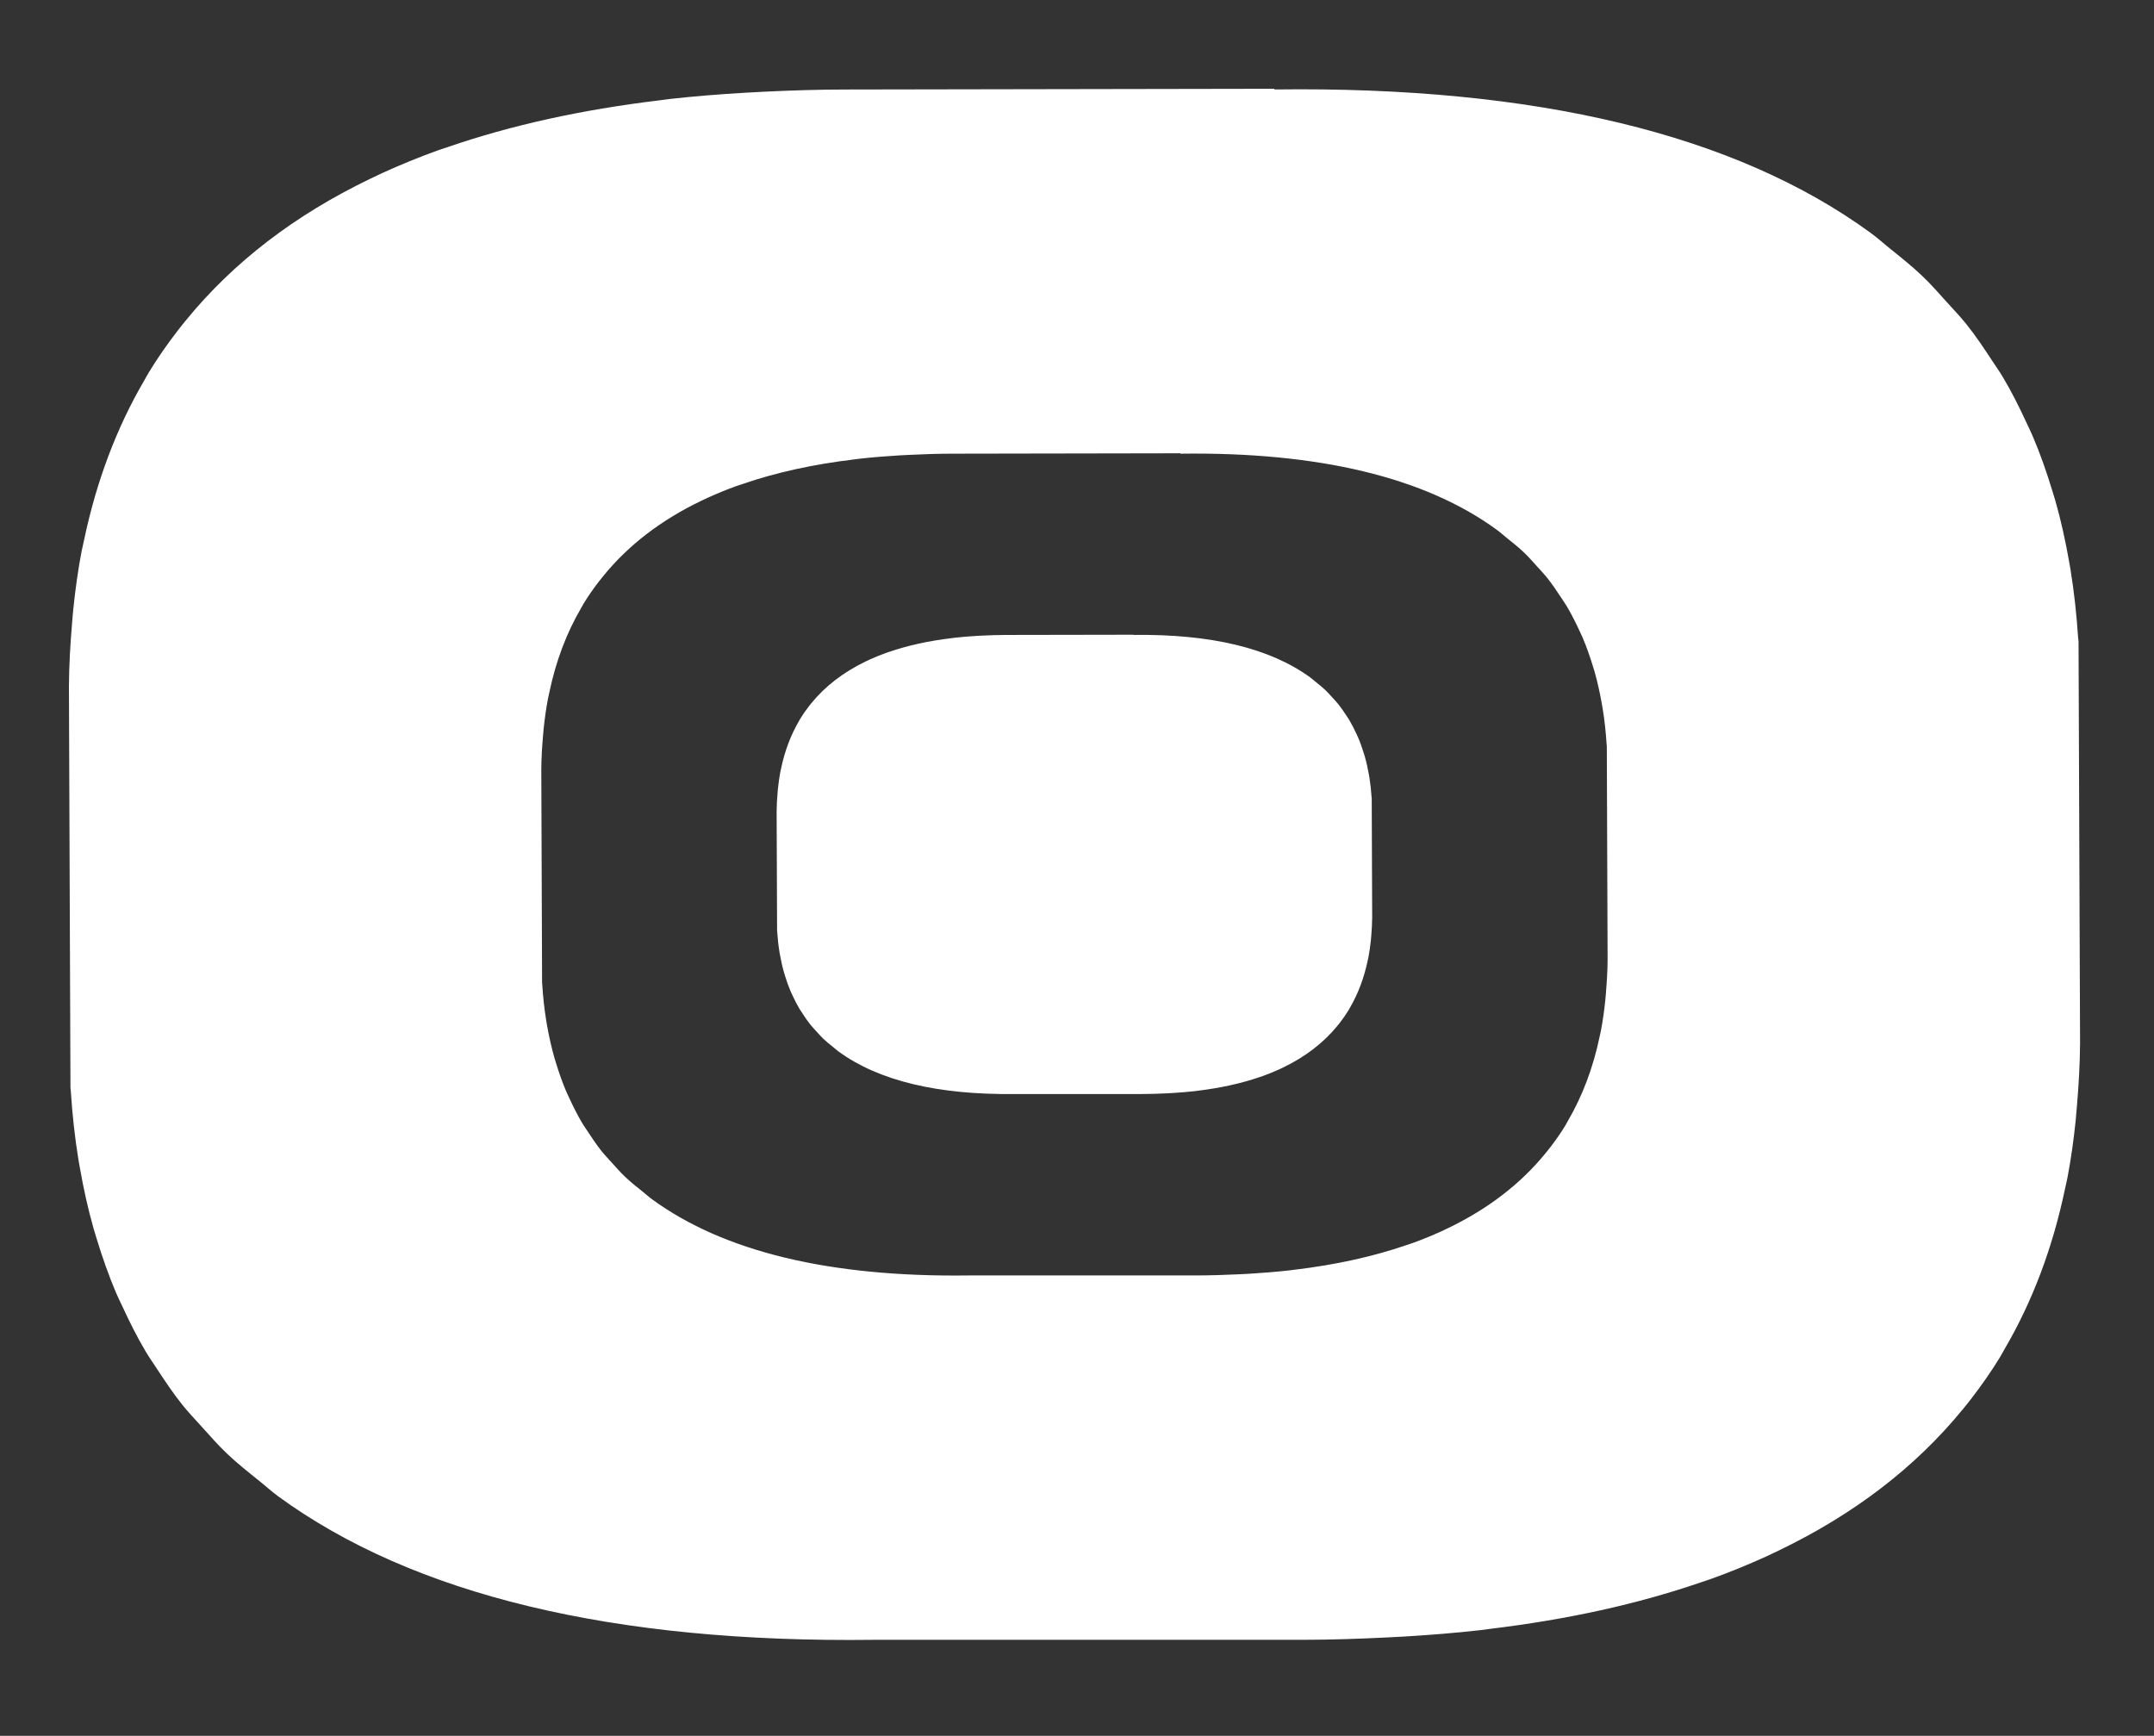 <?xml version="1.0" encoding="UTF-8" standalone="no"?>
<!DOCTYPE svg PUBLIC "-//W3C//DTD SVG 1.1//EN" "http://www.w3.org/Graphics/SVG/1.1/DTD/svg11.dtd">
<svg width="100%" height="100%" viewBox="0 0 237 191" version="1.1" xmlns="http://www.w3.org/2000/svg" xmlns:xlink="http://www.w3.org/1999/xlink" xml:space="preserve" xmlns:serif="http://www.serif.com/" style="fill-rule:evenodd;clip-rule:evenodd;stroke-linejoin:round;stroke-miterlimit:2;">
    <rect x="0" y="0" width="237" height="191" fill="#333333" stroke="none"/>
    <g id="Artboard1" transform="matrix(0.918,0,0,0.918,0,0)">
        <rect x="0" y="0" width="257.588" height="207.239" style="fill:none;"/>
        <g transform="matrix(1.089,0,0,1.089,-15.32,-9.233)">
            <g>
                <g>
                    <g transform="matrix(1.496,0,0,1.496,190.822,89.604)">
                        <path d="M0,18.772C0.066,17.985 0.117,17.188 0.12,16.357L0.062,0.68C0.062,0.644 0.051,0.612 0.051,0.575C-0.007,-0.354 -0.105,-1.253 -0.248,-2.121C-0.262,-2.223 -0.28,-2.321 -0.299,-2.419C-0.444,-3.245 -0.623,-4.051 -0.841,-4.822C-0.881,-4.958 -0.925,-5.089 -0.965,-5.224C-1.187,-5.945 -1.431,-6.647 -1.719,-7.321C-1.796,-7.497 -1.879,-7.664 -1.959,-7.839C-2.24,-8.447 -2.539,-9.044 -2.877,-9.613C-3.012,-9.838 -3.165,-10.053 -3.307,-10.272C-3.628,-10.76 -3.952,-11.245 -4.316,-11.7C-4.545,-11.991 -4.808,-12.26 -5.056,-12.538C-5.376,-12.891 -5.685,-13.251 -6.035,-13.583C-6.432,-13.962 -6.873,-14.311 -7.31,-14.661C-7.558,-14.858 -7.783,-15.069 -8.042,-15.255C-13.305,-19.097 -21.1,-20.984 -31.302,-20.849L-31.302,-20.878L-48.024,-20.849C-49.124,-20.849 -50.188,-20.813 -51.23,-20.762C-51.474,-20.75 -51.718,-20.74 -51.958,-20.725C-52.97,-20.664 -53.961,-20.587 -54.915,-20.478C-55.05,-20.464 -55.178,-20.441 -55.312,-20.427C-58.347,-20.063 -61.082,-19.458 -63.526,-18.616C-63.672,-18.569 -63.821,-18.521 -63.963,-18.471C-64.706,-18.205 -65.416,-17.91 -66.105,-17.596C-66.272,-17.524 -66.433,-17.443 -66.596,-17.364C-69.521,-15.957 -71.907,-14.125 -73.743,-11.878C-73.852,-11.744 -73.965,-11.609 -74.07,-11.47C-74.475,-10.946 -74.857,-10.407 -75.203,-9.838C-75.269,-9.729 -75.327,-9.617 -75.389,-9.507C-76.475,-7.653 -77.258,-5.577 -77.738,-3.278C-77.767,-3.133 -77.804,-2.991 -77.833,-2.841C-77.972,-2.121 -78.074,-1.381 -78.154,-0.619C-78.176,-0.416 -78.19,-0.212 -78.208,-0.004C-78.274,0.782 -78.325,1.58 -78.328,2.41L-78.27,18.087C-78.27,18.124 -78.259,18.157 -78.259,18.193C-78.201,19.122 -78.103,20.021 -77.961,20.888C-77.946,20.99 -77.928,21.089 -77.91,21.187C-77.764,22.014 -77.585,22.819 -77.367,23.591C-77.327,23.726 -77.283,23.857 -77.243,23.992C-77.021,24.713 -76.777,25.416 -76.489,26.09C-76.412,26.264 -76.329,26.432 -76.249,26.606C-75.964,27.214 -75.669,27.812 -75.331,28.38C-75.196,28.606 -75.043,28.821 -74.901,29.039C-74.58,29.527 -74.256,30.012 -73.892,30.467C-73.663,30.755 -73.4,31.025 -73.153,31.301C-72.832,31.654 -72.523,32.015 -72.173,32.346C-71.776,32.725 -71.335,33.075 -70.898,33.424C-70.651,33.621 -70.424,33.833 -70.166,34.018C-64.902,37.861 -57.108,39.748 -46.906,39.613L-30.184,39.613C-29.08,39.61 -28.02,39.577 -26.979,39.526C-26.735,39.515 -26.49,39.504 -26.25,39.489C-25.237,39.427 -24.247,39.347 -23.293,39.241C-23.158,39.227 -23.03,39.206 -22.895,39.19C-19.861,38.826 -17.126,38.222 -14.682,37.381C-14.536,37.333 -14.387,37.286 -14.245,37.235C-13.498,36.968 -12.788,36.673 -12.1,36.361C-11.932,36.287 -11.772,36.208 -11.608,36.127C-8.683,34.718 -6.297,32.885 -4.462,30.639C-4.352,30.503 -4.24,30.368 -4.134,30.231C-3.73,29.706 -3.347,29.167 -3.001,28.598C-2.936,28.489 -2.877,28.376 -2.815,28.267C-1.73,26.413 -0.947,24.338 -0.466,22.039C-0.437,21.893 -0.401,21.752 -0.371,21.603C-0.233,20.885 -0.131,20.142 -0.051,19.381C-0.029,19.176 -0.014,18.972 0.004,18.765L0,18.772ZM34.745,-7.23C34.748,-7.162 34.762,-7.1 34.767,-7.03L34.879,22.539C34.869,24.104 34.777,25.609 34.653,27.094C34.621,27.484 34.591,27.874 34.552,28.257C34.402,29.692 34.206,31.09 33.947,32.444C33.892,32.725 33.823,32.995 33.765,33.271C32.854,37.602 31.379,41.519 29.335,45.014C29.215,45.219 29.106,45.434 28.982,45.637C28.33,46.705 27.609,47.728 26.848,48.715C26.651,48.978 26.44,49.229 26.232,49.484C22.765,53.72 18.266,57.173 12.752,59.832C12.446,59.978 12.14,60.13 11.827,60.273C10.53,60.863 9.186,61.416 7.784,61.922C7.514,62.02 7.234,62.105 6.961,62.199C2.357,63.784 -2.808,64.927 -8.527,65.615C-8.782,65.649 -9.022,65.685 -9.277,65.714C-11.08,65.918 -12.948,66.067 -14.857,66.181C-15.309,66.209 -15.771,66.232 -16.23,66.253C-18.197,66.348 -20.2,66.418 -22.276,66.421L-53.812,66.421C-73.054,66.669 -87.751,63.114 -97.677,55.869C-98.165,55.515 -98.591,55.118 -99.057,54.747C-99.88,54.084 -100.711,53.428 -101.461,52.712C-102.12,52.088 -102.707,51.407 -103.312,50.741C-103.781,50.216 -104.273,49.71 -104.71,49.164C-105.398,48.307 -106.007,47.394 -106.611,46.472C-106.881,46.057 -107.169,45.652 -107.423,45.226C-108.061,44.155 -108.622,43.029 -109.153,41.879C-109.307,41.551 -109.467,41.234 -109.609,40.899C-110.148,39.631 -110.614,38.305 -111.03,36.944C-111.103,36.692 -111.186,36.445 -111.259,36.189C-111.674,34.733 -112.009,33.217 -112.282,31.654C-112.315,31.469 -112.352,31.283 -112.381,31.094C-112.647,29.455 -112.833,27.757 -112.945,26.009C-112.949,25.94 -112.964,25.877 -112.967,25.809L-113.08,-3.76C-113.069,-5.326 -112.978,-6.83 -112.854,-8.316C-112.821,-8.705 -112.792,-9.095 -112.752,-9.478C-112.603,-10.913 -112.406,-12.311 -112.148,-13.667C-112.093,-13.946 -112.024,-14.217 -111.966,-14.494C-111.055,-18.827 -109.58,-22.743 -107.536,-26.24C-107.416,-26.448 -107.307,-26.658 -107.183,-26.862C-106.531,-27.93 -105.81,-28.954 -105.049,-29.941C-104.848,-30.203 -104.641,-30.454 -104.433,-30.709C-100.965,-34.945 -96.467,-38.398 -90.953,-41.057C-90.647,-41.202 -90.341,-41.355 -90.028,-41.497C-88.731,-42.087 -87.387,-42.641 -85.985,-43.148C-85.715,-43.246 -85.434,-43.329 -85.161,-43.424C-80.557,-45.008 -75.393,-46.153 -69.674,-46.841C-69.419,-46.873 -69.179,-46.91 -68.924,-46.94C-67.121,-47.144 -65.253,-47.293 -63.344,-47.405C-62.892,-47.435 -62.43,-47.456 -61.97,-47.479C-60.004,-47.573 -58.004,-47.642 -55.928,-47.642L-24.392,-47.697L-24.392,-47.646C-5.15,-47.897 9.543,-44.339 19.472,-37.094C19.96,-36.741 20.39,-36.344 20.853,-35.972C21.676,-35.31 22.506,-34.653 23.257,-33.936C23.916,-33.313 24.502,-32.632 25.107,-31.966C25.577,-31.441 26.069,-30.938 26.505,-30.389C27.194,-29.533 27.802,-28.618 28.407,-27.696C28.677,-27.282 28.968,-26.878 29.219,-26.451C29.856,-25.38 30.417,-24.255 30.949,-23.104C31.099,-22.777 31.259,-22.459 31.401,-22.124C31.944,-20.857 32.406,-19.531 32.822,-18.168C32.898,-17.917 32.982,-17.67 33.054,-17.415C33.47,-15.957 33.805,-14.443 34.078,-12.88C34.111,-12.694 34.147,-12.508 34.177,-12.318C34.442,-10.68 34.628,-8.983 34.741,-7.234L34.745,-7.23Z" style="fill:white;fill-rule:nonzero;"/>
                    </g>
                    <g transform="matrix(0.443,0,0,0.443,149.639,99.471)">
                        <path d="M34.745,-7.23C34.748,-7.162 34.762,-7.1 34.767,-7.03L34.879,22.539C34.869,24.104 34.777,25.609 34.653,27.094C34.621,27.484 34.591,27.874 34.552,28.257C34.402,29.692 34.206,31.09 33.947,32.444C33.892,32.725 33.823,32.995 33.765,33.271C32.854,37.602 31.379,41.519 29.335,45.014C29.215,45.219 29.106,45.434 28.982,45.637C28.33,46.705 27.609,47.728 26.848,48.715C26.651,48.978 26.44,49.229 26.232,49.484C22.765,53.72 18.266,57.173 12.752,59.832C12.446,59.978 12.14,60.13 11.827,60.273C10.53,60.863 9.186,61.416 7.784,61.922C7.514,62.02 7.234,62.105 6.961,62.199C2.357,63.784 -2.808,64.927 -8.527,65.615C-8.782,65.649 -9.022,65.685 -9.277,65.714C-11.08,65.918 -12.948,66.067 -14.857,66.181C-15.309,66.209 -15.771,66.232 -16.23,66.253C-18.197,66.348 -20.2,66.418 -22.276,66.421L-53.812,66.421C-73.054,66.669 -87.751,63.114 -97.677,55.869C-98.165,55.515 -98.591,55.118 -99.057,54.747C-99.88,54.084 -100.711,53.428 -101.461,52.712C-102.12,52.088 -102.707,51.407 -103.312,50.741C-103.781,50.216 -104.273,49.71 -104.71,49.164C-105.398,48.307 -106.007,47.394 -106.611,46.472C-106.881,46.057 -107.169,45.652 -107.423,45.226C-108.061,44.155 -108.622,43.029 -109.153,41.879C-109.307,41.551 -109.467,41.234 -109.609,40.899C-110.148,39.631 -110.614,38.305 -111.03,36.944C-111.103,36.692 -111.186,36.445 -111.259,36.189C-111.674,34.733 -112.009,33.217 -112.282,31.654C-112.315,31.469 -112.352,31.283 -112.381,31.094C-112.647,29.455 -112.833,27.757 -112.945,26.009C-112.949,25.94 -112.964,25.877 -112.967,25.809L-113.08,-3.76C-113.069,-5.326 -112.978,-6.83 -112.854,-8.316C-112.821,-8.705 -112.792,-9.095 -112.752,-9.478C-112.603,-10.913 -112.406,-12.311 -112.148,-13.667C-112.093,-13.946 -112.024,-14.217 -111.966,-14.494C-111.055,-18.827 -109.58,-22.743 -107.536,-26.24C-107.416,-26.448 -107.307,-26.658 -107.183,-26.862C-106.531,-27.93 -105.81,-28.954 -105.049,-29.941C-104.848,-30.203 -104.641,-30.454 -104.433,-30.709C-100.965,-34.945 -96.467,-38.398 -90.953,-41.057C-90.647,-41.202 -90.341,-41.355 -90.028,-41.497C-88.731,-42.087 -87.387,-42.641 -85.985,-43.148C-85.715,-43.246 -85.434,-43.329 -85.161,-43.424C-80.557,-45.008 -75.393,-46.153 -69.674,-46.841C-69.419,-46.873 -69.179,-46.91 -68.924,-46.94C-67.121,-47.144 -65.253,-47.293 -63.344,-47.405C-62.892,-47.435 -62.43,-47.456 -61.97,-47.479C-60.004,-47.573 -58.004,-47.642 -55.928,-47.642L-24.392,-47.697L-24.392,-47.646C-5.15,-47.897 9.543,-44.339 19.472,-37.094C19.96,-36.741 20.39,-36.344 20.853,-35.972C21.676,-35.31 22.506,-34.653 23.257,-33.936C23.916,-33.313 24.502,-32.632 25.107,-31.966C25.577,-31.441 26.069,-30.938 26.505,-30.389C27.194,-29.533 27.802,-28.618 28.407,-27.696C28.677,-27.282 28.968,-26.878 29.219,-26.451C29.856,-25.38 30.417,-24.255 30.949,-23.104C31.099,-22.777 31.259,-22.459 31.401,-22.124C31.944,-20.857 32.406,-19.531 32.822,-18.168C32.898,-17.917 32.982,-17.67 33.054,-17.415C33.47,-15.957 33.805,-14.443 34.078,-12.88C34.111,-12.694 34.147,-12.508 34.177,-12.318C34.442,-10.68 34.628,-8.983 34.741,-7.234L34.745,-7.23Z" style="fill:white;fill-rule:nonzero;"/>
                    </g>
                </g>
            </g>
        </g>
    </g>
</svg>
